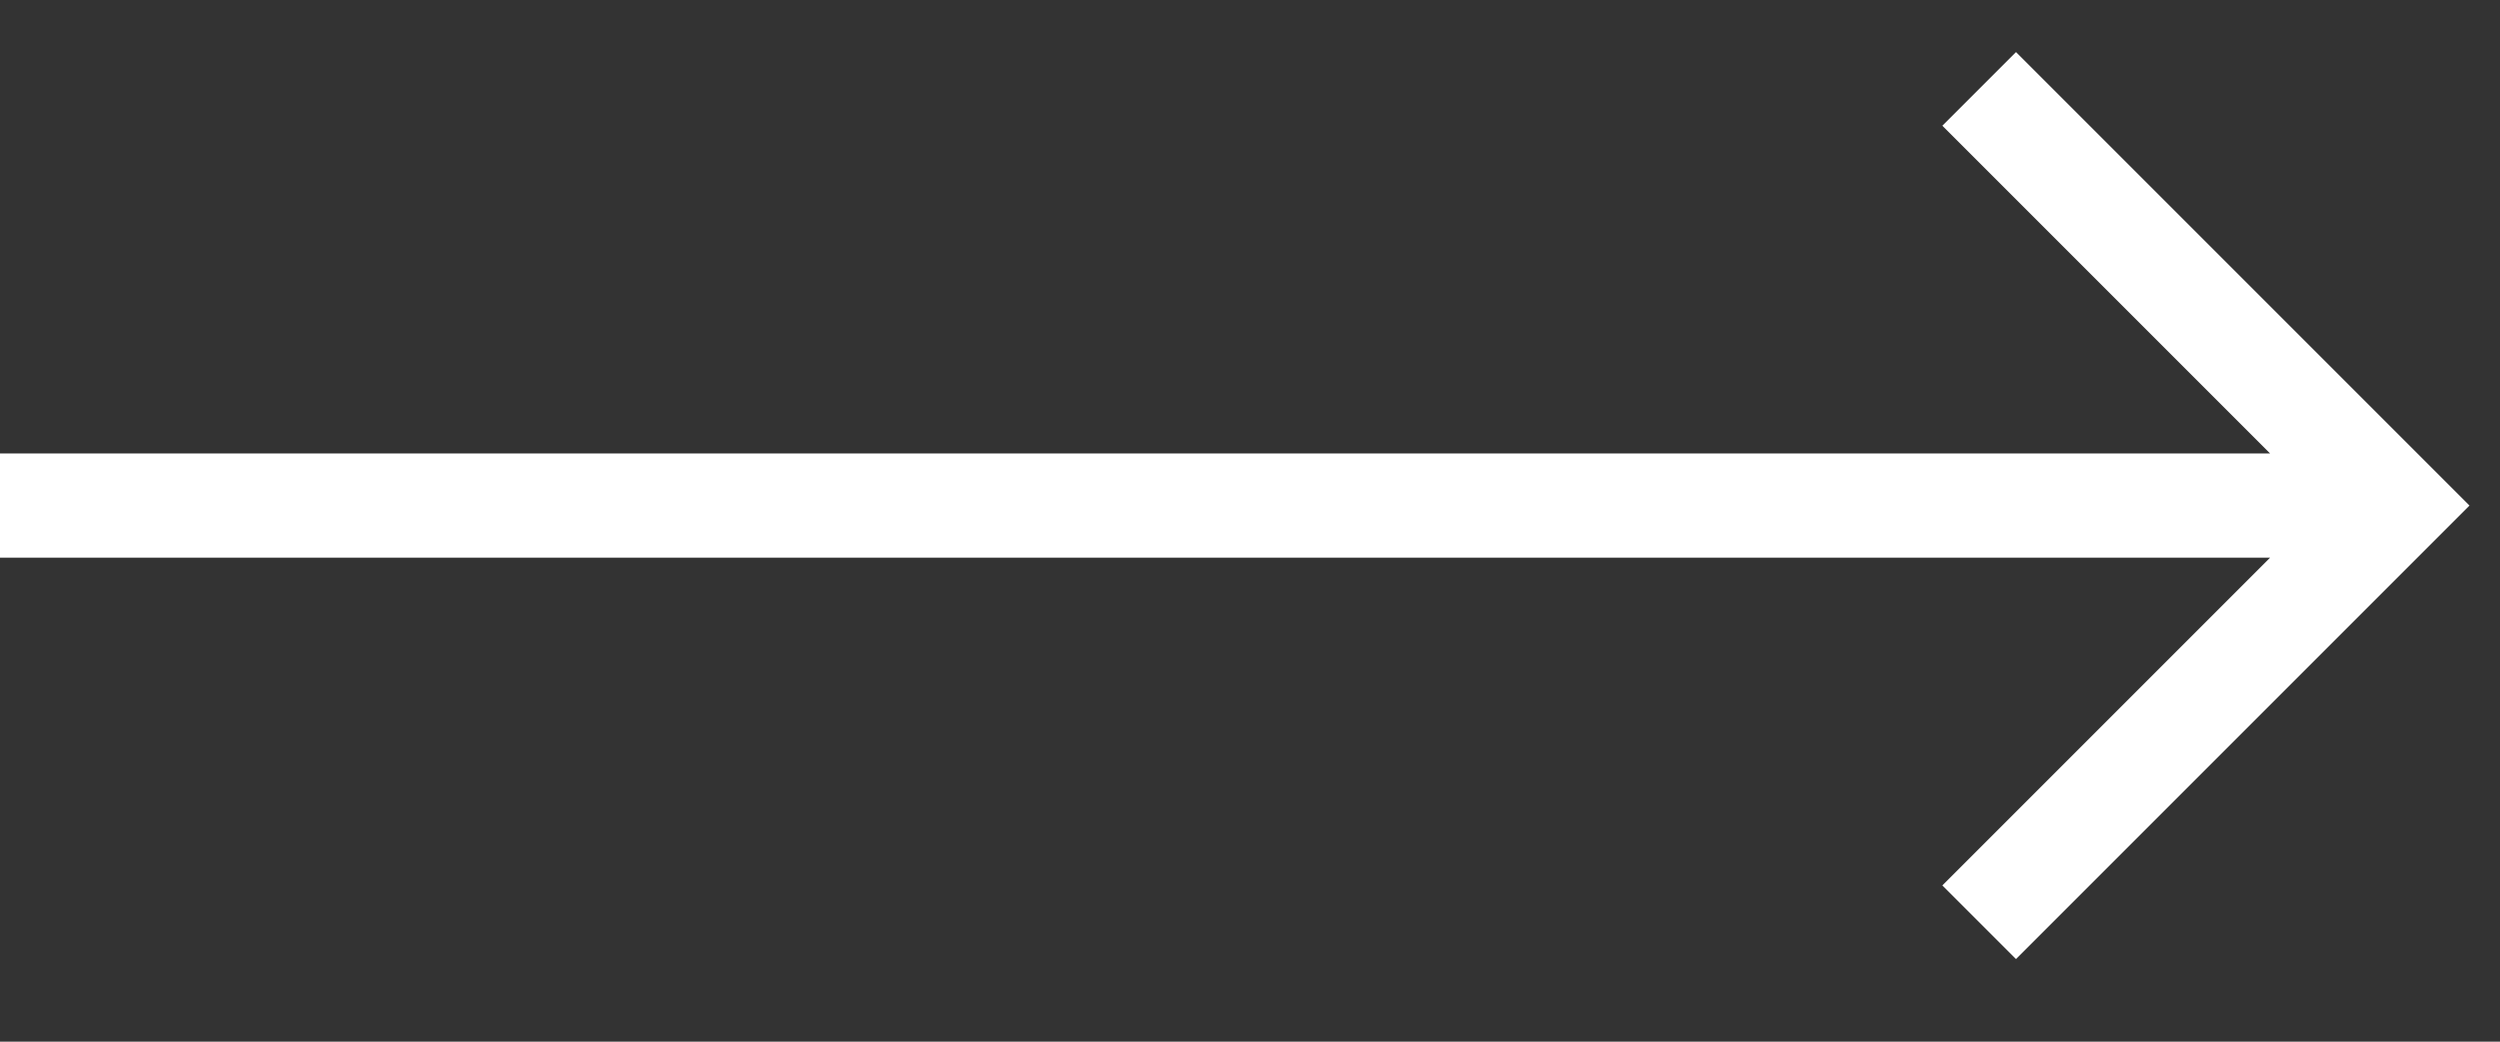 <svg xmlns="http://www.w3.org/2000/svg" xmlns:xlink="http://www.w3.org/1999/xlink" width="48" height="20" viewBox="0 0 48 20">
  <rect x="0" y="0" width="48" height="20" fill="#333333" stroke="none"/>
  <defs>
    <clipPath id="clip-Custom_Size_1">
      <rect width="48" height="20"/>
    </clipPath>
  </defs>
  <g id="Custom_Size_1" data-name="Custom Size – 1" clip-path="url(#clip-Custom_Size_1)">
    <g id="noun_Arrow_Right_1768695" data-name="noun_Arrow Right_1768695" transform="translate(-1 -15.293)">
      <path id="Path_66" data-name="Path 66" d="M1,26H44.586l-6.293,6.293,1.414,1.414L48.414,25l-8.707-8.707-1.414,1.414L44.586,24H1Z" fill="#fff"/>
    </g>
  </g>
</svg>
